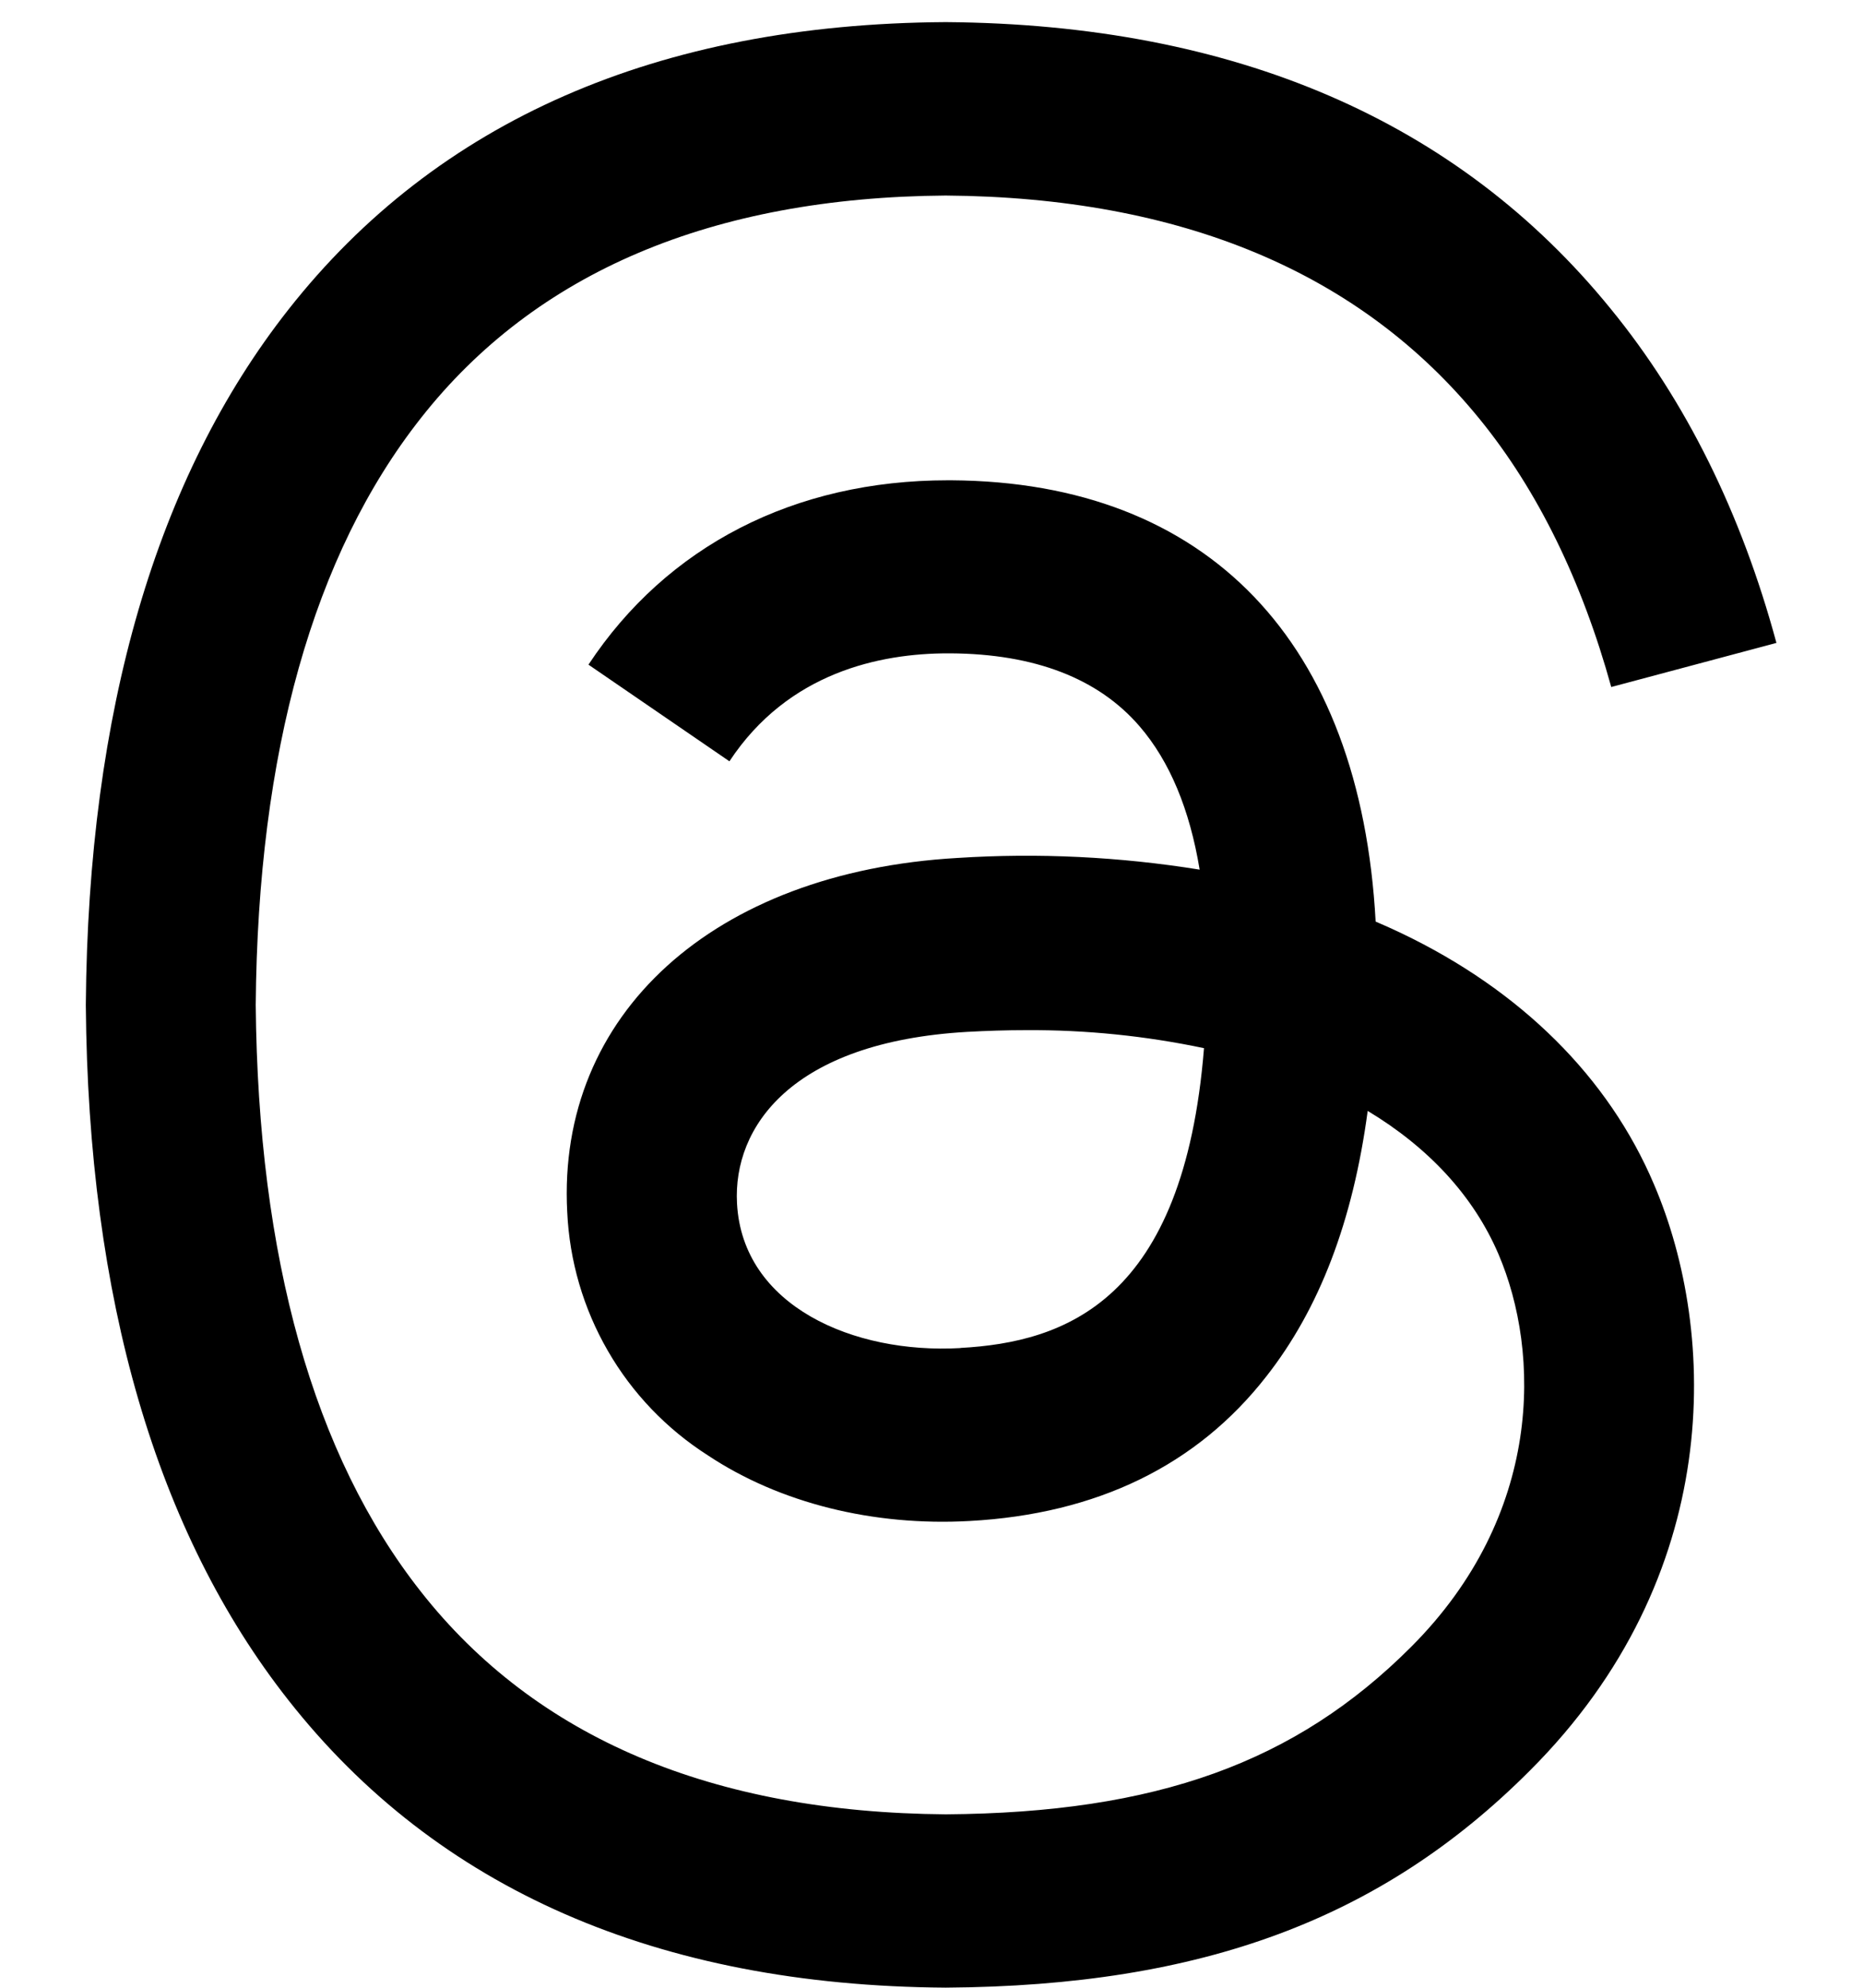 <svg width="15" height="16" viewBox="0 0 15 16" fill="none" xmlns="http://www.w3.org/2000/svg">
<g clip-path="url(#clip0_2831_3170)">
<path d="M11.284 7.512C11.216 7.48 11.147 7.448 11.076 7.418C10.954 5.168 9.725 3.879 7.66 3.866H7.632C6.396 3.866 5.37 4.394 4.738 5.35L5.873 6.128C6.345 5.412 7.086 5.259 7.633 5.259H7.652C8.331 5.263 8.844 5.461 9.176 5.847C9.418 6.128 9.579 6.515 9.659 7C9.014 6.896 8.36 6.864 7.708 6.906C5.745 7.019 4.483 8.164 4.567 9.755C4.585 10.149 4.697 10.532 4.894 10.873C5.091 11.215 5.368 11.503 5.7 11.715C6.277 12.098 7.029 12.286 7.806 12.243C8.833 12.187 9.638 11.795 10.196 11.079C10.623 10.535 10.893 9.83 11.012 8.942C11.502 9.237 11.864 9.626 12.065 10.095C12.405 10.889 12.425 12.194 11.36 13.258C10.431 14.187 9.311 14.592 7.615 14.604C5.736 14.59 4.314 13.988 3.389 12.812C2.524 11.715 2.078 10.123 2.059 8.089C2.076 6.055 2.523 4.463 3.389 3.365C4.313 2.19 5.735 1.588 7.614 1.574C9.51 1.588 10.954 2.193 11.914 3.374C12.384 3.951 12.738 4.681 12.973 5.53L14.303 5.175C14.021 4.133 13.575 3.227 12.968 2.485C11.737 0.971 9.938 0.196 7.619 0.178H7.61C5.296 0.193 3.518 0.972 2.322 2.492C1.258 3.844 0.71 5.725 0.691 8.083V8.094C0.71 10.452 1.258 12.334 2.322 13.685C3.517 15.205 5.296 15.983 7.61 15.999H7.619C9.68 15.985 11.126 15.446 12.317 14.253C13.882 12.691 13.832 10.735 13.317 9.533C12.952 8.673 12.248 7.973 11.284 7.512ZM7.732 10.851C6.872 10.9 5.978 10.513 5.934 9.686C5.901 9.073 6.371 8.388 7.785 8.306C7.947 8.297 8.106 8.292 8.262 8.292C8.743 8.289 9.223 8.338 9.694 8.437C9.531 10.473 8.575 10.804 7.733 10.85L7.732 10.851Z" fill="black"/>
</g>
<defs>
<clipPath id="clip0_2831_3170">
<rect width="13.612" height="15.822" fill="white" transform="translate(0.693 0.178)"/>
</clipPath>
</defs>
</svg>
